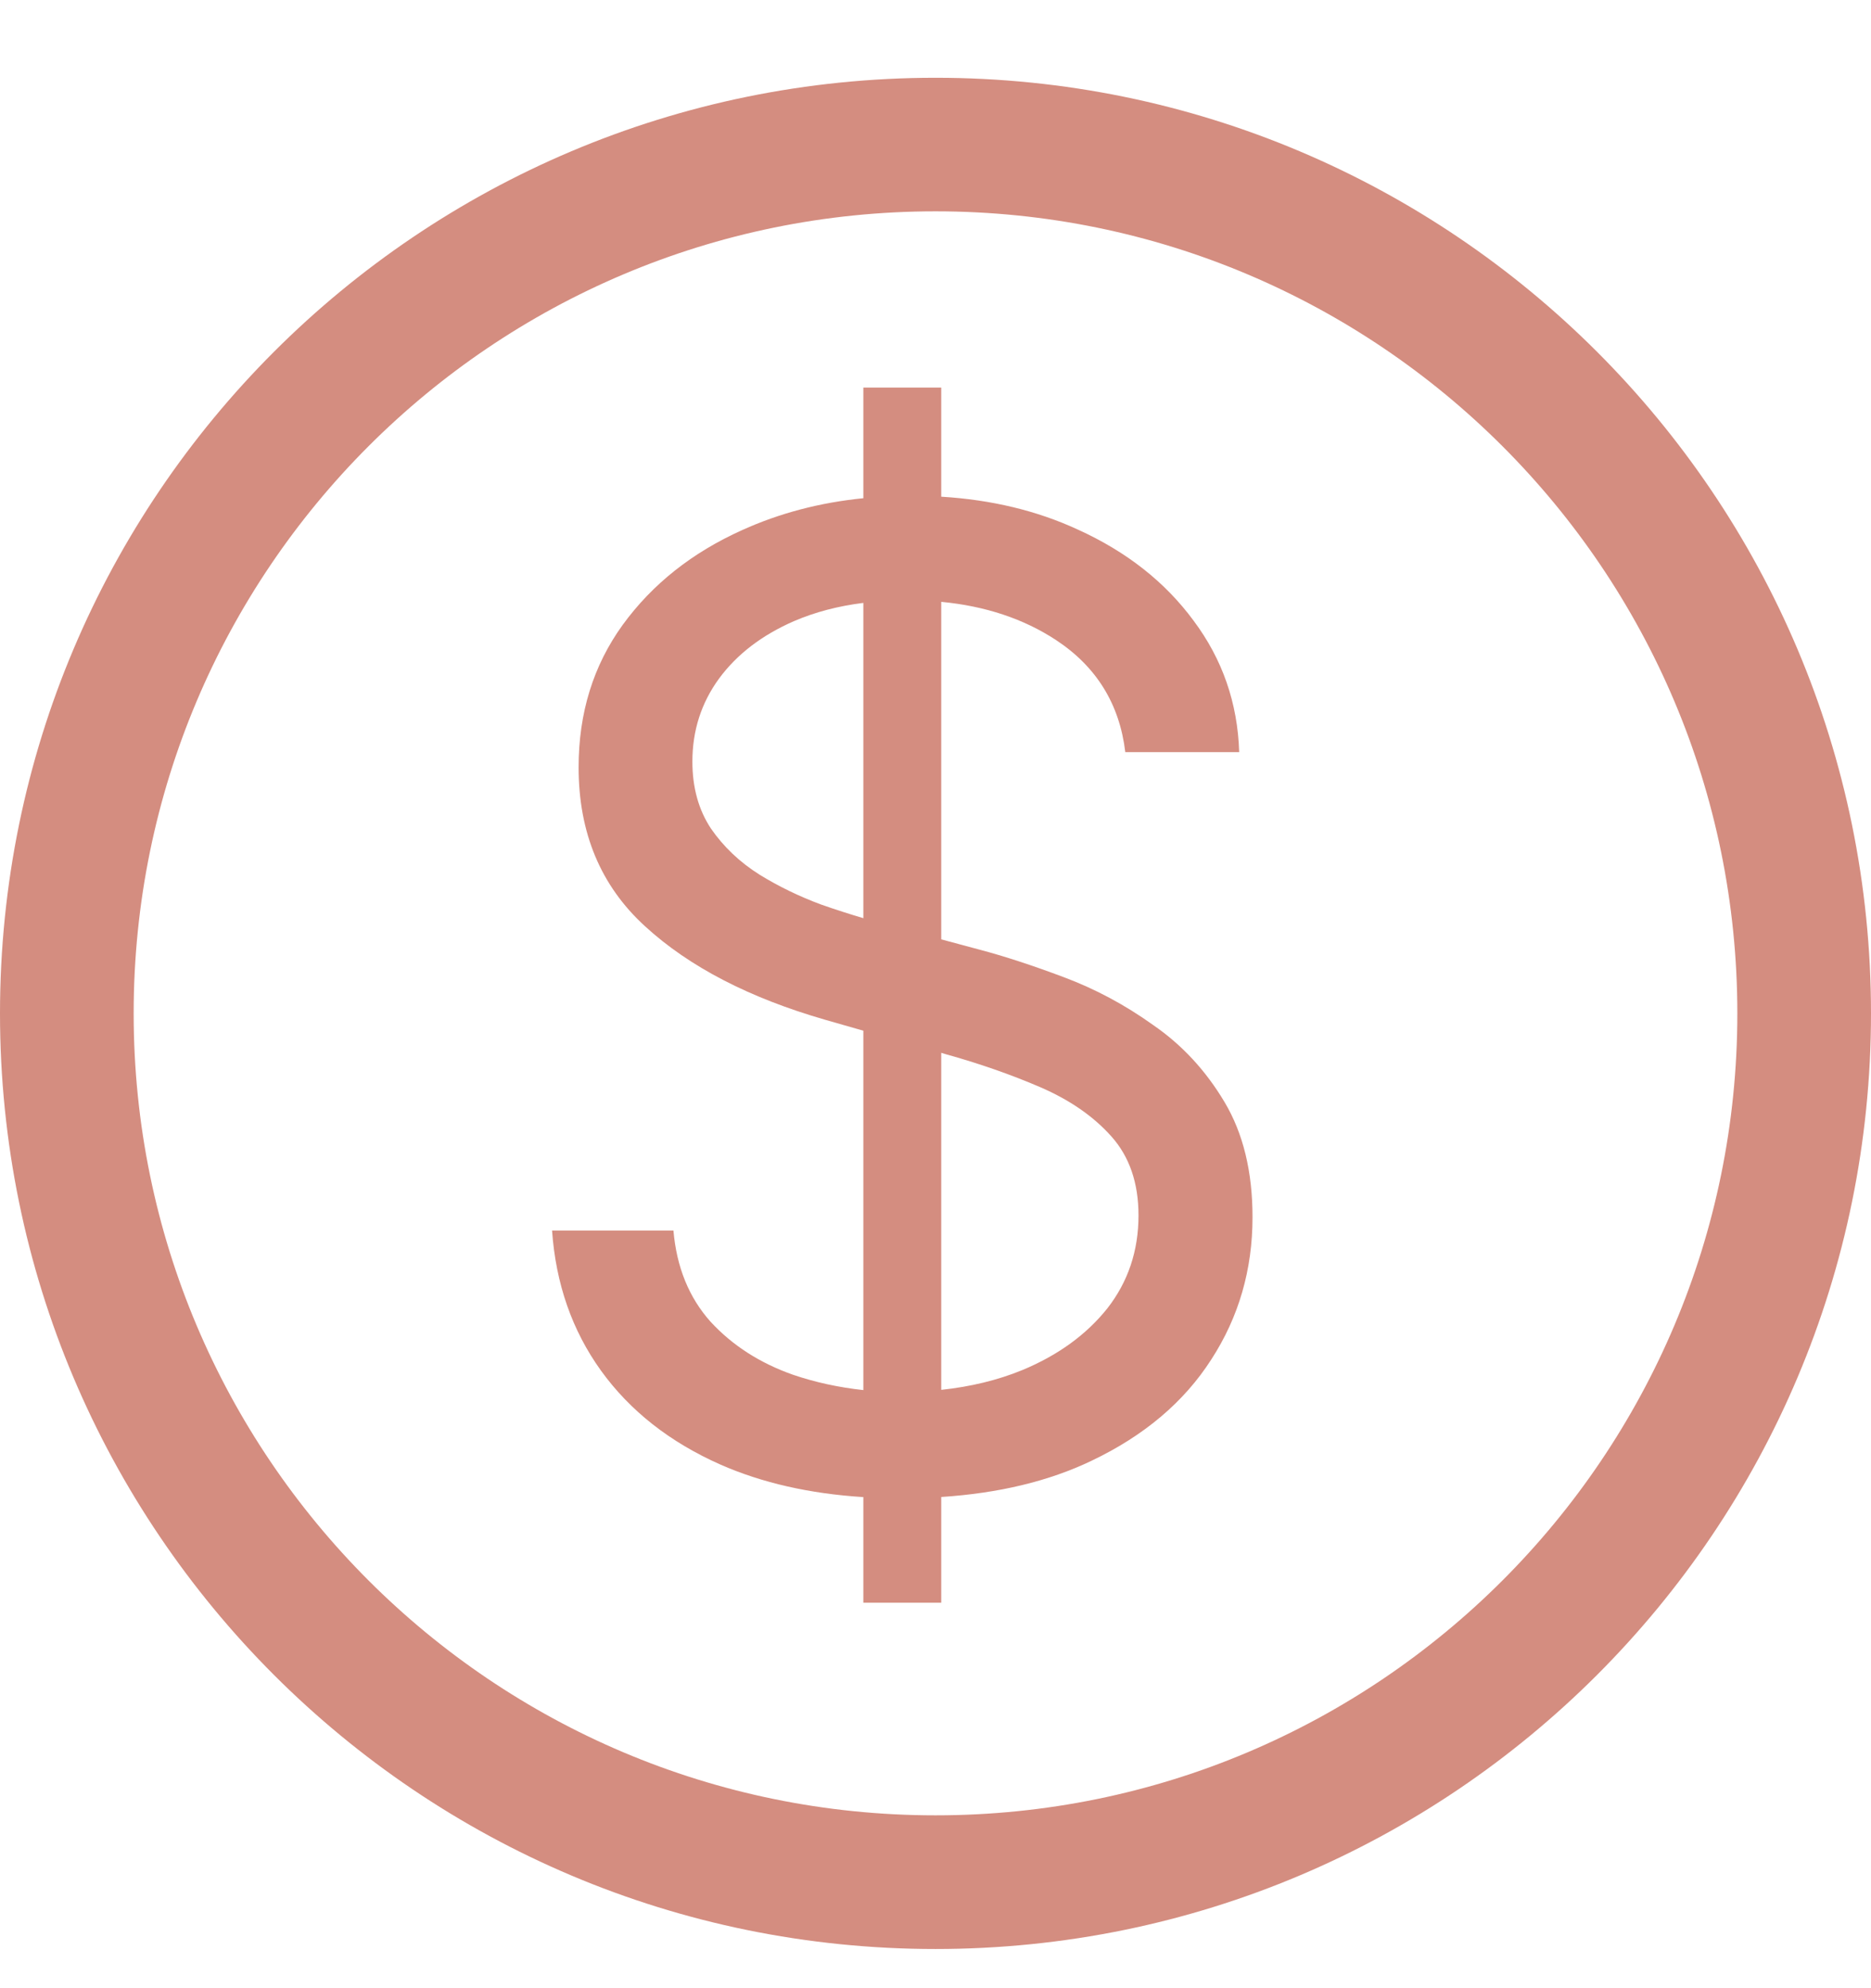 <svg width="16" height="17" viewBox="0 0 16 17" fill="none" xmlns="http://www.w3.org/2000/svg">
<path fill-rule="evenodd" clip-rule="evenodd" d="M7.383 12.801V13.704H8.049V12.8C8.541 12.768 8.97 12.665 9.335 12.49C9.784 12.276 10.125 11.988 10.358 11.625C10.593 11.263 10.711 10.857 10.711 10.408C10.711 10.018 10.631 9.69 10.471 9.422C10.311 9.154 10.109 8.935 9.862 8.765C9.619 8.591 9.364 8.455 9.096 8.355C8.83 8.255 8.589 8.176 8.373 8.119L8.049 8.032V5.146C8.426 5.182 8.754 5.291 9.031 5.473C9.376 5.7 9.574 6.02 9.623 6.431H10.597C10.584 6.012 10.454 5.637 10.207 5.307C9.964 4.977 9.634 4.717 9.217 4.528C8.869 4.367 8.479 4.273 8.049 4.247V3.314H7.383V4.26C7.011 4.297 6.666 4.388 6.348 4.532C5.92 4.724 5.579 4.994 5.325 5.343C5.074 5.69 4.948 6.095 4.948 6.561C4.948 7.121 5.137 7.574 5.516 7.92C5.894 8.267 6.409 8.533 7.058 8.72L7.383 8.813V11.886C7.173 11.863 6.973 11.82 6.782 11.755C6.498 11.655 6.263 11.504 6.076 11.301C5.892 11.095 5.786 10.835 5.759 10.522H4.721C4.753 10.976 4.892 11.376 5.139 11.719C5.387 12.063 5.728 12.331 6.161 12.523C6.516 12.679 6.923 12.772 7.383 12.801ZM8.049 11.884C8.299 11.857 8.53 11.802 8.742 11.715C9.048 11.588 9.29 11.412 9.469 11.188C9.647 10.96 9.736 10.695 9.736 10.392C9.736 10.116 9.659 9.891 9.505 9.718C9.351 9.545 9.148 9.405 8.896 9.296C8.645 9.188 8.373 9.093 8.081 9.012L8.049 9.002L8.049 11.884ZM7.383 7.851V5.155C7.166 5.182 6.969 5.234 6.79 5.311C6.517 5.43 6.303 5.593 6.149 5.802C5.997 6.01 5.921 6.247 5.921 6.512C5.921 6.734 5.974 6.925 6.08 7.085C6.188 7.241 6.326 7.372 6.494 7.478C6.661 7.581 6.838 7.666 7.021 7.734C7.149 7.779 7.269 7.817 7.383 7.851Z" fill="#D48D80"/>
<path fill-rule="evenodd" clip-rule="evenodd" d="M8 16.665C12.419 16.665 16 13.083 16 8.665C16 4.246 12.419 0.665 8 0.665C3.581 0.665 0 4.246 0 8.665C0 13.083 3.581 16.665 8 16.665ZM8 15.522C11.787 15.522 14.857 12.452 14.857 8.665C14.857 4.877 11.787 1.807 8 1.807C4.213 1.807 1.143 4.877 1.143 8.665C1.143 12.452 4.213 15.522 8 15.522Z" fill="#D48D80"/>
</svg>
